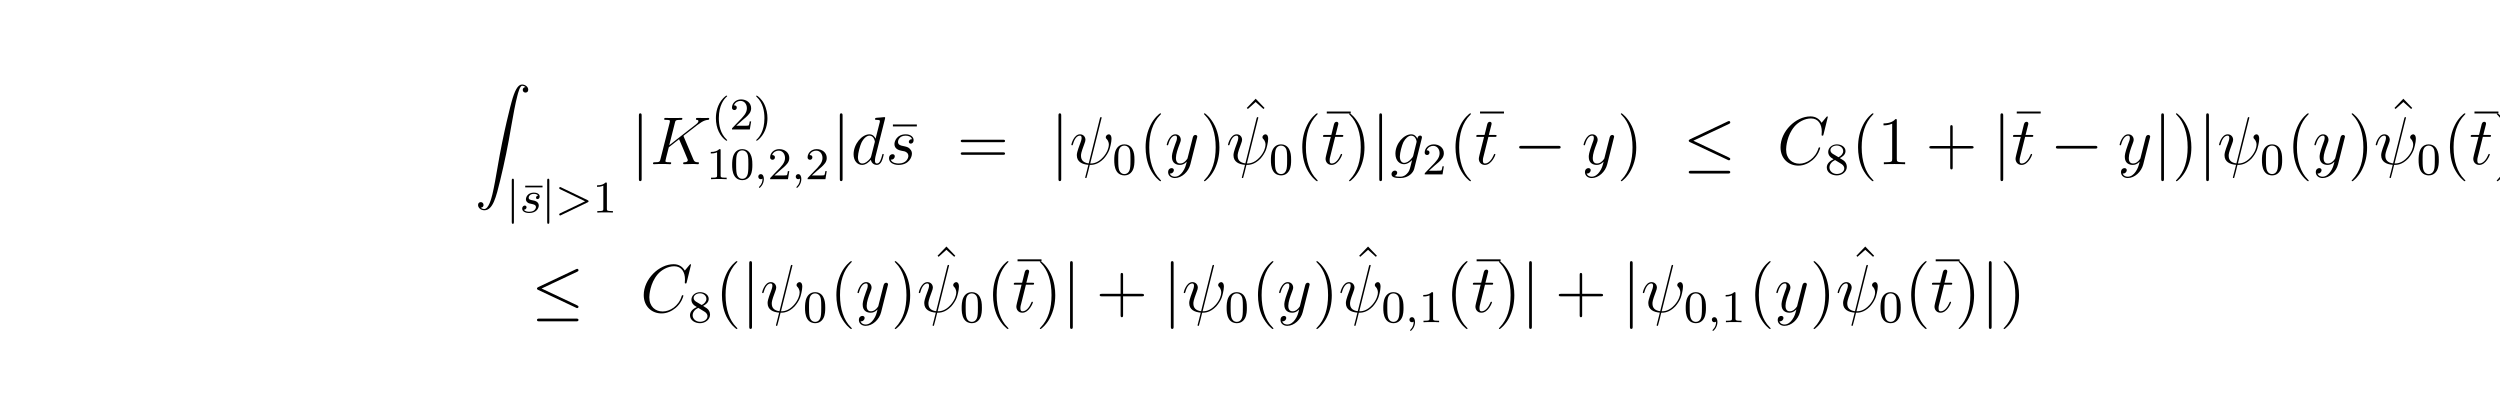 <?xml version="1.0" encoding="UTF-8"?>
<svg xmlns="http://www.w3.org/2000/svg" xmlns:xlink="http://www.w3.org/1999/xlink" width="440.45pt" height="70.71pt" viewBox="0 0 440.45 70.71" version="1.2">
<defs>
<g>
<symbol overflow="visible" id="glyph0-0">
<path style="stroke:none;" d=""/>
</symbol>
<symbol overflow="visible" id="glyph0-1">
<path style="stroke:none;" d="M 1.031 21.703 C 1.359 21.688 1.531 21.469 1.531 21.219 C 1.531 20.891 1.281 20.719 1.047 20.719 C 0.812 20.719 0.562 20.875 0.562 21.219 C 0.562 21.734 1.062 22.156 1.672 22.156 C 3.188 22.156 3.75 19.812 4.453 16.922 C 5.219 13.781 5.875 10.594 6.406 7.391 C 6.781 5.281 7.141 3.281 7.484 2 C 7.609 1.5 7.938 0.219 8.328 0.219 C 8.641 0.219 8.891 0.406 8.938 0.453 C 8.609 0.469 8.438 0.688 8.438 0.938 C 8.438 1.266 8.688 1.422 8.906 1.422 C 9.156 1.422 9.406 1.281 9.406 0.922 C 9.406 0.391 8.859 0 8.312 0 C 7.562 0 7 1.094 6.453 3.125 C 6.422 3.234 5.062 8.234 3.969 14.75 C 3.703 16.281 3.422 17.938 3.094 19.328 C 2.906 20.062 2.453 21.938 1.641 21.938 C 1.281 21.938 1.047 21.703 1.031 21.703 Z M 1.031 21.703 "/>
</symbol>
<symbol overflow="visible" id="glyph1-0">
<path style="stroke:none;" d=""/>
</symbol>
<symbol overflow="visible" id="glyph1-1">
<path style="stroke:none;" d="M 1.359 -5.672 C 1.359 -5.797 1.359 -5.969 1.172 -5.969 C 0.984 -5.969 0.984 -5.797 0.984 -5.672 L 0.984 1.688 C 0.984 1.812 0.984 1.984 1.172 1.984 C 1.359 1.984 1.359 1.812 1.359 1.688 Z M 1.359 -5.672 "/>
</symbol>
<symbol overflow="visible" id="glyph2-0">
<path style="stroke:none;" d=""/>
</symbol>
<symbol overflow="visible" id="glyph2-1">
<path style="stroke:none;" d="M 3.641 -4.438 L 3.641 -4.734 L 0.594 -4.734 L 0.594 -4.438 Z M 3.641 -4.438 "/>
</symbol>
<symbol overflow="visible" id="glyph2-2">
<path style="stroke:none;" d="M 2.5 -5.078 C 2.5 -5.297 2.484 -5.297 2.266 -5.297 C 1.938 -4.984 1.516 -4.797 0.766 -4.797 L 0.766 -4.531 C 0.984 -4.531 1.406 -4.531 1.875 -4.734 L 1.875 -0.656 C 1.875 -0.359 1.844 -0.266 1.094 -0.266 L 0.812 -0.266 L 0.812 0 C 1.141 -0.031 1.828 -0.031 2.188 -0.031 C 2.547 -0.031 3.234 -0.031 3.562 0 L 3.562 -0.266 L 3.281 -0.266 C 2.531 -0.266 2.5 -0.359 2.5 -0.656 Z M 2.5 -5.078 "/>
</symbol>
<symbol overflow="visible" id="glyph2-3">
<path style="stroke:none;" d="M 2.656 1.984 C 2.719 1.984 2.812 1.984 2.812 1.891 C 2.812 1.859 2.812 1.859 2.703 1.75 C 1.609 0.719 1.344 -0.75 1.344 -1.984 C 1.344 -4.281 2.281 -5.359 2.688 -5.734 C 2.812 -5.828 2.812 -5.844 2.812 -5.875 C 2.812 -5.922 2.781 -5.969 2.703 -5.969 C 2.578 -5.969 2.172 -5.562 2.109 -5.5 C 1.047 -4.375 0.828 -2.953 0.828 -1.984 C 0.828 -0.203 1.562 1.234 2.656 1.984 Z M 2.656 1.984 "/>
</symbol>
<symbol overflow="visible" id="glyph2-4">
<path style="stroke:none;" d="M 2.25 -1.625 C 2.375 -1.75 2.703 -2.016 2.844 -2.125 C 3.328 -2.578 3.797 -3.016 3.797 -3.734 C 3.797 -4.688 3 -5.297 2.016 -5.297 C 1.047 -5.297 0.422 -4.578 0.422 -3.859 C 0.422 -3.469 0.734 -3.422 0.844 -3.422 C 1.016 -3.422 1.266 -3.531 1.266 -3.844 C 1.266 -4.25 0.859 -4.25 0.766 -4.25 C 1 -4.844 1.531 -5.031 1.922 -5.031 C 2.656 -5.031 3.047 -4.406 3.047 -3.734 C 3.047 -2.906 2.469 -2.297 1.516 -1.344 L 0.516 -0.297 C 0.422 -0.219 0.422 -0.203 0.422 0 L 3.562 0 L 3.797 -1.422 L 3.547 -1.422 C 3.531 -1.266 3.469 -0.875 3.375 -0.719 C 3.328 -0.656 2.719 -0.656 2.594 -0.656 L 1.172 -0.656 Z M 2.25 -1.625 "/>
</symbol>
<symbol overflow="visible" id="glyph2-5">
<path style="stroke:none;" d="M 2.469 -1.984 C 2.469 -2.75 2.328 -3.656 1.844 -4.594 C 1.453 -5.328 0.719 -5.969 0.578 -5.969 C 0.5 -5.969 0.484 -5.922 0.484 -5.875 C 0.484 -5.844 0.484 -5.828 0.578 -5.734 C 1.688 -4.672 1.938 -3.219 1.938 -1.984 C 1.938 0.297 1 1.375 0.594 1.75 C 0.484 1.844 0.484 1.859 0.484 1.891 C 0.484 1.938 0.5 1.984 0.578 1.984 C 0.703 1.984 1.109 1.578 1.172 1.516 C 2.234 0.391 2.469 -1.031 2.469 -1.984 Z M 2.469 -1.984 "/>
</symbol>
<symbol overflow="visible" id="glyph2-6">
<path style="stroke:none;" d="M 3.891 -2.547 C 3.891 -3.391 3.812 -3.906 3.547 -4.422 C 3.203 -5.125 2.547 -5.297 2.109 -5.297 C 1.109 -5.297 0.734 -4.547 0.625 -4.328 C 0.344 -3.75 0.328 -2.953 0.328 -2.547 C 0.328 -2.016 0.344 -1.219 0.734 -0.578 C 1.094 0.016 1.688 0.172 2.109 0.172 C 2.5 0.172 3.172 0.047 3.578 -0.734 C 3.875 -1.312 3.891 -2.031 3.891 -2.547 Z M 2.109 -0.062 C 1.844 -0.062 1.297 -0.188 1.125 -1.016 C 1.031 -1.469 1.031 -2.219 1.031 -2.641 C 1.031 -3.188 1.031 -3.75 1.125 -4.188 C 1.297 -5 1.906 -5.078 2.109 -5.078 C 2.375 -5.078 2.938 -4.938 3.094 -4.219 C 3.188 -3.781 3.188 -3.172 3.188 -2.641 C 3.188 -2.172 3.188 -1.453 3.094 -1 C 2.922 -0.172 2.375 -0.062 2.109 -0.062 Z M 2.109 -0.062 "/>
</symbol>
<symbol overflow="visible" id="glyph2-7">
<path style="stroke:none;" d="M 2.641 -2.875 C 3.094 -3.094 3.641 -3.484 3.641 -4.109 C 3.641 -4.875 2.859 -5.297 2.125 -5.297 C 1.281 -5.297 0.594 -4.719 0.594 -3.969 C 0.594 -3.672 0.688 -3.406 0.891 -3.172 C 1.031 -3 1.062 -2.984 1.547 -2.672 C 0.562 -2.234 0.344 -1.656 0.344 -1.219 C 0.344 -0.328 1.234 0.172 2.109 0.172 C 3.078 0.172 3.875 -0.5 3.875 -1.344 C 3.875 -1.844 3.609 -2.172 3.469 -2.312 C 3.344 -2.438 3.328 -2.453 2.641 -2.875 Z M 1.406 -3.625 C 1.172 -3.766 0.984 -4 0.984 -4.266 C 0.984 -4.766 1.531 -5.094 2.109 -5.094 C 2.719 -5.094 3.234 -4.672 3.234 -4.109 C 3.234 -3.656 2.875 -3.266 2.406 -3.031 Z M 1.797 -2.531 C 1.828 -2.516 2.734 -1.953 2.875 -1.875 C 3 -1.797 3.422 -1.547 3.422 -1.062 C 3.422 -0.453 2.766 -0.078 2.125 -0.078 C 1.406 -0.078 0.812 -0.562 0.812 -1.219 C 0.812 -1.812 1.25 -2.281 1.797 -2.531 Z M 1.797 -2.531 "/>
</symbol>
<symbol overflow="visible" id="glyph3-0">
<path style="stroke:none;" d=""/>
</symbol>
<symbol overflow="visible" id="glyph3-1">
<path style="stroke:none;" d="M 3.219 -3 C 3.031 -2.969 2.859 -2.828 2.859 -2.625 C 2.859 -2.484 2.953 -2.375 3.125 -2.375 C 3.25 -2.375 3.5 -2.469 3.5 -2.828 C 3.5 -3.312 2.984 -3.516 2.484 -3.516 C 1.422 -3.516 1.078 -2.75 1.078 -2.344 C 1.078 -2.266 1.078 -1.984 1.375 -1.766 C 1.562 -1.625 1.703 -1.594 2.109 -1.516 C 2.391 -1.453 2.844 -1.375 2.844 -0.969 C 2.844 -0.75 2.688 -0.5 2.469 -0.344 C 2.172 -0.156 1.781 -0.141 1.656 -0.141 C 1.469 -0.141 0.922 -0.172 0.719 -0.5 C 1.125 -0.516 1.188 -0.844 1.188 -0.938 C 1.188 -1.172 0.969 -1.234 0.875 -1.234 C 0.75 -1.234 0.422 -1.125 0.422 -0.688 C 0.422 -0.219 0.922 0.078 1.656 0.078 C 3.047 0.078 3.344 -0.906 3.344 -1.234 C 3.344 -1.953 2.562 -2.109 2.266 -2.156 C 1.875 -2.234 1.562 -2.281 1.562 -2.625 C 1.562 -2.766 1.703 -3.297 2.484 -3.297 C 2.781 -3.297 3.094 -3.203 3.219 -3 Z M 3.219 -3 "/>
</symbol>
<symbol overflow="visible" id="glyph3-2">
<path style="stroke:none;" d="M 5.703 -1.797 C 5.797 -1.844 5.875 -1.891 5.875 -1.984 C 5.875 -2.094 5.797 -2.141 5.703 -2.188 L 1.031 -4.438 C 0.922 -4.5 0.906 -4.5 0.891 -4.5 C 0.781 -4.5 0.703 -4.422 0.703 -4.312 C 0.703 -4.203 0.766 -4.156 0.875 -4.109 L 5.266 -1.984 L 0.875 0.125 C 0.766 0.172 0.703 0.219 0.703 0.328 C 0.703 0.438 0.781 0.516 0.891 0.516 C 0.906 0.516 0.922 0.516 1.031 0.453 Z M 5.703 -1.797 "/>
</symbol>
<symbol overflow="visible" id="glyph3-3">
<path style="stroke:none;" d="M 1.484 -0.125 C 1.484 0.391 1.375 0.859 0.891 1.344 C 0.859 1.375 0.844 1.391 0.844 1.422 C 0.844 1.484 0.906 1.531 0.953 1.531 C 1.047 1.531 1.719 0.906 1.719 -0.031 C 1.719 -0.531 1.516 -0.891 1.172 -0.891 C 0.891 -0.891 0.734 -0.656 0.734 -0.453 C 0.734 -0.219 0.891 0 1.172 0 C 1.375 0 1.484 -0.109 1.484 -0.125 Z M 1.484 -0.125 "/>
</symbol>
<symbol overflow="visible" id="glyph4-0">
<path style="stroke:none;" d=""/>
</symbol>
<symbol overflow="visible" id="glyph4-1">
<path style="stroke:none;" d="M 1.906 -8.531 C 1.906 -8.75 1.906 -8.969 1.656 -8.969 C 1.422 -8.969 1.422 -8.75 1.422 -8.531 L 1.422 2.562 C 1.422 2.766 1.422 2.984 1.656 2.984 C 1.906 2.984 1.906 2.766 1.906 2.562 Z M 1.906 -8.531 "/>
</symbol>
<symbol overflow="visible" id="glyph4-2">
<path style="stroke:none;" d="M 7.875 -2.75 C 8.078 -2.75 8.297 -2.75 8.297 -2.984 C 8.297 -3.234 8.078 -3.234 7.875 -3.234 L 1.406 -3.234 C 1.203 -3.234 0.984 -3.234 0.984 -2.984 C 0.984 -2.75 1.203 -2.75 1.406 -2.75 Z M 7.875 -2.75 "/>
</symbol>
<symbol overflow="visible" id="glyph4-3">
<path style="stroke:none;" d="M 8.062 -7.094 C 8.203 -7.156 8.297 -7.219 8.297 -7.359 C 8.297 -7.5 8.203 -7.609 8.062 -7.609 C 8 -7.609 7.891 -7.547 7.844 -7.531 L 1.234 -4.406 C 1.031 -4.312 0.984 -4.234 0.984 -4.141 C 0.984 -4.031 1.062 -3.938 1.234 -3.875 L 7.844 -0.766 C 8 -0.688 8.016 -0.688 8.062 -0.688 C 8.188 -0.688 8.297 -0.781 8.297 -0.922 C 8.297 -1.031 8.25 -1.094 8.047 -1.188 L 1.797 -4.141 Z M 7.875 1.641 C 8.078 1.641 8.297 1.641 8.297 1.406 C 8.297 1.156 8.047 1.156 7.859 1.156 L 1.422 1.156 C 1.25 1.156 0.984 1.156 0.984 1.406 C 0.984 1.641 1.203 1.641 1.406 1.641 Z M 7.875 1.641 "/>
</symbol>
<symbol overflow="visible" id="glyph5-0">
<path style="stroke:none;" d=""/>
</symbol>
<symbol overflow="visible" id="glyph5-1">
<path style="stroke:none;" d="M 5.969 -4.828 C 5.969 -4.859 5.922 -4.953 5.922 -5 C 5.922 -5.016 5.922 -5.016 6.125 -5.172 L 7.297 -6.078 C 8.891 -7.328 9.422 -7.75 10.25 -7.812 C 10.328 -7.828 10.453 -7.828 10.453 -8.031 C 10.453 -8.109 10.406 -8.156 10.312 -8.156 C 10.188 -8.156 10.047 -8.141 9.906 -8.141 L 9.453 -8.141 C 9.078 -8.141 8.688 -8.156 8.328 -8.156 C 8.25 -8.156 8.109 -8.156 8.109 -7.953 C 8.109 -7.828 8.188 -7.812 8.266 -7.812 C 8.391 -7.812 8.547 -7.75 8.547 -7.594 C 8.547 -7.344 8.188 -7.062 8.094 -7 L 3.406 -3.344 L 4.406 -7.297 C 4.5 -7.703 4.531 -7.812 5.375 -7.812 C 5.609 -7.812 5.719 -7.812 5.719 -8.047 C 5.719 -8.156 5.594 -8.156 5.531 -8.156 C 5.312 -8.156 5.062 -8.141 4.844 -8.141 L 3.438 -8.141 C 3.219 -8.141 2.953 -8.156 2.734 -8.156 C 2.641 -8.156 2.516 -8.156 2.516 -7.938 C 2.516 -7.812 2.625 -7.812 2.797 -7.812 C 3.531 -7.812 3.531 -7.719 3.531 -7.594 C 3.531 -7.562 3.531 -7.5 3.484 -7.312 L 1.859 -0.891 C 1.75 -0.469 1.734 -0.344 0.891 -0.344 C 0.672 -0.344 0.547 -0.344 0.547 -0.125 C 0.547 0 0.656 0 0.734 0 C 0.953 0 1.188 -0.031 1.422 -0.031 L 2.828 -0.031 C 3.047 -0.031 3.297 0 3.531 0 C 3.625 0 3.75 0 3.75 -0.234 C 3.75 -0.344 3.641 -0.344 3.469 -0.344 C 2.734 -0.344 2.734 -0.438 2.734 -0.562 C 2.734 -0.641 2.812 -0.938 2.859 -1.141 L 3.328 -2.984 L 5.141 -4.406 C 5.484 -3.641 6.125 -2.109 6.609 -0.938 C 6.641 -0.875 6.672 -0.797 6.672 -0.719 C 6.672 -0.359 6.188 -0.344 6.078 -0.344 C 5.969 -0.344 5.859 -0.344 5.859 -0.125 C 5.859 0 5.984 0 6.031 0 C 6.438 0 6.891 -0.031 7.297 -0.031 L 7.875 -0.031 C 8.062 -0.031 8.266 0 8.438 0 C 8.516 0 8.641 0 8.641 -0.234 C 8.641 -0.344 8.531 -0.344 8.422 -0.344 C 7.969 -0.359 7.812 -0.453 7.641 -0.891 Z M 5.969 -4.828 "/>
</symbol>
<symbol overflow="visible" id="glyph5-2">
<path style="stroke:none;" d="M 6.016 -8 C 6.031 -8.047 6.047 -8.109 6.047 -8.172 C 6.047 -8.297 5.922 -8.297 5.906 -8.297 C 5.891 -8.297 5.312 -8.25 5.25 -8.234 C 5.047 -8.219 4.859 -8.203 4.656 -8.188 C 4.344 -8.156 4.266 -8.156 4.266 -7.938 C 4.266 -7.812 4.359 -7.812 4.531 -7.812 C 5.109 -7.812 5.125 -7.703 5.125 -7.594 C 5.125 -7.516 5.109 -7.422 5.094 -7.391 L 4.359 -4.484 C 4.234 -4.797 3.906 -5.266 3.281 -5.266 C 1.938 -5.266 0.484 -3.531 0.484 -1.75 C 0.484 -0.578 1.172 0.125 1.984 0.125 C 2.641 0.125 3.203 -0.391 3.531 -0.781 C 3.656 -0.078 4.219 0.125 4.578 0.125 C 4.938 0.125 5.219 -0.094 5.438 -0.531 C 5.625 -0.938 5.797 -1.656 5.797 -1.703 C 5.797 -1.766 5.75 -1.812 5.672 -1.812 C 5.562 -1.812 5.562 -1.75 5.516 -1.578 C 5.328 -0.875 5.109 -0.125 4.609 -0.125 C 4.266 -0.125 4.25 -0.438 4.25 -0.672 C 4.25 -0.719 4.25 -0.969 4.328 -1.297 Z M 3.594 -1.422 C 3.531 -1.219 3.531 -1.188 3.375 -0.969 C 3.109 -0.641 2.578 -0.125 2.016 -0.125 C 1.531 -0.125 1.25 -0.562 1.25 -1.266 C 1.25 -1.922 1.625 -3.266 1.859 -3.766 C 2.266 -4.609 2.828 -5.031 3.281 -5.031 C 4.078 -5.031 4.234 -4.047 4.234 -3.953 C 4.234 -3.938 4.203 -3.797 4.188 -3.766 Z M 3.594 -1.422 "/>
</symbol>
<symbol overflow="visible" id="glyph5-3">
<path style="stroke:none;" d="M 2.719 -2.391 C 2.922 -2.359 3.25 -2.281 3.328 -2.266 C 3.484 -2.219 4.016 -2.031 4.016 -1.453 C 4.016 -1.094 3.688 -0.125 2.297 -0.125 C 2.047 -0.125 1.141 -0.156 0.906 -0.812 C 1.391 -0.75 1.625 -1.125 1.625 -1.391 C 1.625 -1.641 1.453 -1.766 1.219 -1.766 C 0.953 -1.766 0.609 -1.562 0.609 -1.031 C 0.609 -0.328 1.328 0.125 2.281 0.125 C 4.094 0.125 4.641 -1.219 4.641 -1.844 C 4.641 -2.016 4.641 -2.359 4.25 -2.734 C 3.953 -3.031 3.672 -3.078 3.031 -3.219 C 2.703 -3.281 2.188 -3.391 2.188 -3.938 C 2.188 -4.172 2.406 -5.031 3.531 -5.031 C 4.047 -5.031 4.531 -4.844 4.656 -4.406 C 4.125 -4.406 4.094 -3.953 4.094 -3.938 C 4.094 -3.688 4.328 -3.625 4.438 -3.625 C 4.609 -3.625 4.938 -3.75 4.938 -4.25 C 4.938 -4.75 4.484 -5.266 3.547 -5.266 C 1.984 -5.266 1.562 -4.047 1.562 -3.547 C 1.562 -2.641 2.453 -2.453 2.719 -2.391 Z M 2.719 -2.391 "/>
</symbol>
<symbol overflow="visible" id="glyph5-4">
<path style="stroke:none;" d="M 5.625 -8.016 C 5.625 -8.016 5.672 -8.172 5.672 -8.188 C 5.672 -8.297 5.562 -8.297 5.531 -8.297 C 5.422 -8.297 5.422 -8.234 5.359 -8.062 L 3.391 -0.141 C 2.406 -0.266 2.031 -0.766 2.031 -1.484 C 2.031 -1.75 2.031 -2.016 2.594 -3.5 C 2.75 -3.938 2.812 -4.094 2.812 -4.297 C 2.812 -4.844 2.422 -5.266 1.859 -5.266 C 0.766 -5.266 0.328 -3.531 0.328 -3.438 C 0.328 -3.391 0.375 -3.328 0.453 -3.328 C 0.562 -3.328 0.578 -3.375 0.625 -3.547 C 0.906 -4.594 1.391 -5.031 1.828 -5.031 C 1.938 -5.031 2.141 -5.016 2.141 -4.641 C 2.141 -4.594 2.141 -4.328 1.938 -3.797 C 1.297 -2.109 1.297 -1.844 1.297 -1.562 C 1.297 -0.422 2.25 0.031 3.328 0.109 C 3.234 0.484 3.141 0.859 3.047 1.234 C 2.859 1.953 2.766 2.281 2.766 2.328 C 2.766 2.438 2.875 2.438 2.906 2.438 C 2.922 2.438 2.969 2.438 3 2.391 C 3.047 2.344 3.531 0.328 3.578 0.125 C 4.031 0.125 4.969 0.125 6.047 -0.984 C 6.438 -1.422 6.797 -1.969 7 -2.484 C 7.125 -2.797 7.406 -3.859 7.406 -4.469 C 7.406 -5.188 7.047 -5.266 6.938 -5.266 C 6.641 -5.266 6.391 -4.984 6.391 -4.75 C 6.391 -4.609 6.469 -4.516 6.516 -4.469 C 6.625 -4.359 6.938 -4.047 6.938 -3.422 C 6.938 -2.984 6.703 -2.109 5.938 -1.25 C 4.938 -0.125 4.016 -0.125 3.656 -0.125 Z M 5.625 -8.016 "/>
</symbol>
<symbol overflow="visible" id="glyph5-5">
<path style="stroke:none;" d="M 3.141 1.344 C 2.828 1.797 2.359 2.203 1.766 2.203 C 1.625 2.203 1.047 2.172 0.875 1.625 C 0.906 1.641 0.969 1.641 0.984 1.641 C 1.344 1.641 1.594 1.328 1.594 1.047 C 1.594 0.781 1.359 0.688 1.188 0.688 C 0.984 0.688 0.578 0.828 0.578 1.406 C 0.578 2.016 1.094 2.438 1.766 2.438 C 2.969 2.438 4.172 1.344 4.5 0.016 L 5.672 -4.656 C 5.688 -4.703 5.719 -4.781 5.719 -4.859 C 5.719 -5.031 5.562 -5.156 5.391 -5.156 C 5.281 -5.156 5.031 -5.109 4.938 -4.75 L 4.047 -1.234 C 4 -1.016 4 -0.984 3.891 -0.859 C 3.656 -0.531 3.266 -0.125 2.688 -0.125 C 2.016 -0.125 1.953 -0.781 1.953 -1.094 C 1.953 -1.781 2.281 -2.703 2.609 -3.562 C 2.734 -3.906 2.812 -4.078 2.812 -4.312 C 2.812 -4.812 2.453 -5.266 1.859 -5.266 C 0.766 -5.266 0.328 -3.531 0.328 -3.438 C 0.328 -3.391 0.375 -3.328 0.453 -3.328 C 0.562 -3.328 0.578 -3.375 0.625 -3.547 C 0.906 -4.547 1.359 -5.031 1.828 -5.031 C 1.938 -5.031 2.141 -5.031 2.141 -4.641 C 2.141 -4.328 2.016 -3.984 1.828 -3.531 C 1.25 -1.953 1.25 -1.562 1.25 -1.281 C 1.25 -0.141 2.062 0.125 2.656 0.125 C 3 0.125 3.438 0.016 3.844 -0.438 L 3.859 -0.422 C 3.688 0.281 3.562 0.75 3.141 1.344 Z M 3.141 1.344 "/>
</symbol>
<symbol overflow="visible" id="glyph5-6">
<path style="stroke:none;" d="M 2.406 -4.812 L 3.5 -4.812 C 3.734 -4.812 3.844 -4.812 3.844 -5.016 C 3.844 -5.156 3.781 -5.156 3.531 -5.156 L 2.484 -5.156 L 2.922 -6.891 C 2.969 -7.062 2.969 -7.094 2.969 -7.172 C 2.969 -7.359 2.828 -7.469 2.672 -7.469 C 2.562 -7.469 2.297 -7.438 2.203 -7.047 L 1.734 -5.156 L 0.609 -5.156 C 0.375 -5.156 0.266 -5.156 0.266 -4.922 C 0.266 -4.812 0.344 -4.812 0.578 -4.812 L 1.641 -4.812 L 0.844 -1.656 C 0.75 -1.234 0.719 -1.109 0.719 -0.953 C 0.719 -0.391 1.109 0.125 1.781 0.125 C 2.984 0.125 3.641 -1.625 3.641 -1.703 C 3.641 -1.781 3.578 -1.812 3.516 -1.812 C 3.484 -1.812 3.438 -1.812 3.422 -1.766 C 3.406 -1.75 3.391 -1.75 3.312 -1.547 C 3.062 -0.953 2.516 -0.125 1.812 -0.125 C 1.453 -0.125 1.438 -0.422 1.438 -0.688 C 1.438 -0.688 1.438 -0.922 1.469 -1.062 Z M 2.406 -4.812 "/>
</symbol>
<symbol overflow="visible" id="glyph5-7">
<path style="stroke:none;" d="M 4.047 -1.516 C 4 -1.328 3.969 -1.281 3.812 -1.094 C 3.328 -0.469 2.828 -0.234 2.453 -0.234 C 2.062 -0.234 1.688 -0.547 1.688 -1.375 C 1.688 -2.016 2.047 -3.344 2.312 -3.891 C 2.656 -4.547 3.188 -5.031 3.688 -5.031 C 4.484 -5.031 4.641 -4.047 4.641 -3.984 L 4.609 -3.812 Z M 4.781 -4.484 C 4.625 -4.828 4.297 -5.266 3.688 -5.266 C 2.391 -5.266 0.906 -3.641 0.906 -1.859 C 0.906 -0.609 1.656 0 2.422 0 C 3.062 0 3.625 -0.5 3.844 -0.734 L 3.578 0.328 C 3.406 0.984 3.328 1.297 2.906 1.703 C 2.422 2.203 1.953 2.203 1.703 2.203 C 1.344 2.203 1.047 2.172 0.734 2.078 C 1.125 1.969 1.219 1.641 1.219 1.5 C 1.219 1.312 1.078 1.125 0.812 1.125 C 0.531 1.125 0.219 1.359 0.219 1.75 C 0.219 2.25 0.703 2.438 1.719 2.438 C 3.266 2.438 4.062 1.453 4.219 0.797 L 5.547 -4.547 C 5.578 -4.703 5.578 -4.719 5.578 -4.75 C 5.578 -4.906 5.453 -5.047 5.266 -5.047 C 4.984 -5.047 4.812 -4.812 4.781 -4.484 Z M 4.781 -4.484 "/>
</symbol>
<symbol overflow="visible" id="glyph5-8">
<path style="stroke:none;" d="M 8.922 -8.312 C 8.922 -8.422 8.844 -8.422 8.828 -8.422 C 8.797 -8.422 8.75 -8.422 8.656 -8.297 L 7.828 -7.297 C 7.406 -8.016 6.75 -8.422 5.859 -8.422 C 3.281 -8.422 0.594 -5.797 0.594 -2.984 C 0.594 -0.984 2 0.25 3.734 0.25 C 4.703 0.25 5.531 -0.156 6.234 -0.734 C 7.266 -1.609 7.578 -2.766 7.578 -2.875 C 7.578 -2.969 7.484 -2.969 7.453 -2.969 C 7.344 -2.969 7.328 -2.906 7.297 -2.859 C 6.75 -0.984 5.141 -0.094 3.938 -0.094 C 2.672 -0.094 1.578 -0.906 1.578 -2.609 C 1.578 -2.984 1.703 -5.062 3.047 -6.641 C 3.703 -7.406 4.828 -8.062 5.969 -8.062 C 7.281 -8.062 7.859 -6.984 7.859 -5.766 C 7.859 -5.453 7.828 -5.188 7.828 -5.141 C 7.828 -5.031 7.953 -5.031 7.984 -5.031 C 8.109 -5.031 8.125 -5.047 8.172 -5.266 Z M 8.922 -8.312 "/>
</symbol>
<symbol overflow="visible" id="glyph6-0">
<path style="stroke:none;" d=""/>
</symbol>
<symbol overflow="visible" id="glyph6-1">
<path style="stroke:none;" d="M 5.031 -6.656 L 5.031 -7 L 0.812 -7 L 0.812 -6.656 Z M 5.031 -6.656 "/>
</symbol>
<symbol overflow="visible" id="glyph6-2">
<path style="stroke:none;" d="M 8.062 -3.875 C 8.234 -3.875 8.453 -3.875 8.453 -4.094 C 8.453 -4.312 8.25 -4.312 8.062 -4.312 L 1.031 -4.312 C 0.859 -4.312 0.641 -4.312 0.641 -4.094 C 0.641 -3.875 0.844 -3.875 1.031 -3.875 Z M 8.062 -1.656 C 8.234 -1.656 8.453 -1.656 8.453 -1.859 C 8.453 -2.094 8.25 -2.094 8.062 -2.094 L 1.031 -2.094 C 0.859 -2.094 0.641 -2.094 0.641 -1.875 C 0.641 -1.656 0.844 -1.656 1.031 -1.656 Z M 8.062 -1.656 "/>
</symbol>
<symbol overflow="visible" id="glyph6-3">
<path style="stroke:none;" d="M 3.891 2.906 C 3.891 2.875 3.891 2.844 3.688 2.641 C 2.484 1.438 1.812 -0.531 1.812 -2.969 C 1.812 -5.297 2.375 -7.297 3.766 -8.703 C 3.891 -8.812 3.891 -8.828 3.891 -8.875 C 3.891 -8.938 3.828 -8.969 3.781 -8.969 C 3.625 -8.969 2.641 -8.109 2.062 -6.938 C 1.453 -5.719 1.172 -4.453 1.172 -2.969 C 1.172 -1.906 1.344 -0.484 1.953 0.781 C 2.672 2.219 3.641 3 3.781 3 C 3.828 3 3.891 2.969 3.891 2.906 Z M 3.891 2.906 "/>
</symbol>
<symbol overflow="visible" id="glyph6-4">
<path style="stroke:none;" d="M 3.375 -2.969 C 3.375 -3.891 3.25 -5.359 2.578 -6.75 C 1.875 -8.188 0.891 -8.969 0.766 -8.969 C 0.719 -8.969 0.656 -8.938 0.656 -8.875 C 0.656 -8.828 0.656 -8.812 0.859 -8.609 C 2.062 -7.406 2.719 -5.422 2.719 -2.984 C 2.719 -0.672 2.156 1.328 0.781 2.734 C 0.656 2.844 0.656 2.875 0.656 2.906 C 0.656 2.969 0.719 3 0.766 3 C 0.922 3 1.906 2.141 2.484 0.969 C 3.094 -0.25 3.375 -1.547 3.375 -2.969 Z M 3.375 -2.969 "/>
</symbol>
<symbol overflow="visible" id="glyph6-5">
<path style="stroke:none;" d="M 2.922 -8.297 L 1.359 -6.672 L 1.547 -6.484 L 2.922 -7.719 L 4.297 -6.484 L 4.484 -6.672 Z M 2.922 -8.297 "/>
</symbol>
<symbol overflow="visible" id="glyph6-6">
<path style="stroke:none;" d="M 3.438 -7.656 C 3.438 -7.938 3.438 -7.953 3.203 -7.953 C 2.922 -7.625 2.312 -7.188 1.094 -7.188 L 1.094 -6.844 C 1.359 -6.844 1.953 -6.844 2.625 -7.141 L 2.625 -0.922 C 2.625 -0.484 2.578 -0.344 1.531 -0.344 L 1.156 -0.344 L 1.156 0 C 1.484 -0.031 2.641 -0.031 3.031 -0.031 C 3.438 -0.031 4.578 -0.031 4.906 0 L 4.906 -0.344 L 4.531 -0.344 C 3.484 -0.344 3.438 -0.484 3.438 -0.922 Z M 3.438 -7.656 "/>
</symbol>
<symbol overflow="visible" id="glyph6-7">
<path style="stroke:none;" d="M 4.766 -2.766 L 8.062 -2.766 C 8.234 -2.766 8.453 -2.766 8.453 -2.969 C 8.453 -3.203 8.25 -3.203 8.062 -3.203 L 4.766 -3.203 L 4.766 -6.5 C 4.766 -6.672 4.766 -6.891 4.547 -6.891 C 4.328 -6.891 4.328 -6.688 4.328 -6.5 L 4.328 -3.203 L 1.031 -3.203 C 0.859 -3.203 0.641 -3.203 0.641 -2.984 C 0.641 -2.766 0.844 -2.766 1.031 -2.766 L 4.328 -2.766 L 4.328 0.531 C 4.328 0.703 4.328 0.922 4.547 0.922 C 4.766 0.922 4.766 0.719 4.766 0.531 Z M 4.766 -2.766 "/>
</symbol>
</g>
<clipPath id="clip1">
  <path d="M 435 19 L 440.449 19 L 440.449 20 L 435 20 Z M 435 19 "/>
</clipPath>
<clipPath id="clip2">
  <path d="M 439 19 L 440.449 19 L 440.449 32 L 439 32 Z M 439 19 "/>
</clipPath>
</defs>
<g id="surface1">
<g style="fill:rgb(0%,0%,0%);fill-opacity:1;">
  <use xlink:href="#glyph0-1" x="83.66" y="14.89"/>
</g>
<g style="fill:rgb(0%,0%,0%);fill-opacity:1;">
  <use xlink:href="#glyph1-1" x="89.18" y="37.45"/>
</g>
<g style="fill:rgb(0%,0%,0%);fill-opacity:1;">
  <use xlink:href="#glyph2-1" x="91.94" y="37.45"/>
</g>
<g style="fill:rgb(0%,0%,0%);fill-opacity:1;">
  <use xlink:href="#glyph3-1" x="91.58" y="37.45"/>
</g>
<g style="fill:rgb(0%,0%,0%);fill-opacity:1;">
  <use xlink:href="#glyph1-1" x="95.42" y="37.45"/>
</g>
<g style="fill:rgb(0%,0%,0%);fill-opacity:1;">
  <use xlink:href="#glyph3-2" x="97.82" y="37.45"/>
</g>
<g style="fill:rgb(0%,0%,0%);fill-opacity:1;">
  <use xlink:href="#glyph2-2" x="104.42" y="37.45"/>
</g>
<g style="fill:rgb(0%,0%,0%);fill-opacity:1;">
  <use xlink:href="#glyph4-1" x="111.14" y="28.93"/>
</g>
<g style="fill:rgb(0%,0%,0%);fill-opacity:1;">
  <use xlink:href="#glyph5-1" x="114.5" y="28.93"/>
</g>
<g style="fill:rgb(0%,0%,0%);fill-opacity:1;">
  <use xlink:href="#glyph2-3" x="125.3" y="22.81"/>
</g>
<g style="fill:rgb(0%,0%,0%);fill-opacity:1;">
  <use xlink:href="#glyph2-4" x="128.54" y="22.81"/>
</g>
<g style="fill:rgb(0%,0%,0%);fill-opacity:1;">
  <use xlink:href="#glyph2-5" x="132.74" y="22.81"/>
</g>
<g style="fill:rgb(0%,0%,0%);fill-opacity:1;">
  <use xlink:href="#glyph2-2" x="124.46" y="31.57"/>
</g>
<g style="fill:rgb(0%,0%,0%);fill-opacity:1;">
  <use xlink:href="#glyph2-6" x="128.66" y="31.57"/>
</g>
<g style="fill:rgb(0%,0%,0%);fill-opacity:1;">
  <use xlink:href="#glyph3-3" x="132.86" y="31.57"/>
</g>
<g style="fill:rgb(0%,0%,0%);fill-opacity:1;">
  <use xlink:href="#glyph2-4" x="135.26" y="31.57"/>
</g>
<g style="fill:rgb(0%,0%,0%);fill-opacity:1;">
  <use xlink:href="#glyph3-3" x="139.46" y="31.57"/>
</g>
<g style="fill:rgb(0%,0%,0%);fill-opacity:1;">
  <use xlink:href="#glyph2-4" x="141.86" y="31.57"/>
</g>
<g style="fill:rgb(0%,0%,0%);fill-opacity:1;">
  <use xlink:href="#glyph4-1" x="146.54" y="28.93"/>
</g>
<g style="fill:rgb(0%,0%,0%);fill-opacity:1;">
  <use xlink:href="#glyph5-2" x="149.9" y="28.93"/>
</g>
<g style="fill:rgb(0%,0%,0%);fill-opacity:1;">
  <use xlink:href="#glyph6-1" x="156.5" y="28.93"/>
</g>
<g style="fill:rgb(0%,0%,0%);fill-opacity:1;">
  <use xlink:href="#glyph5-3" x="156.02" y="28.93"/>
</g>
<g style="fill:rgb(0%,0%,0%);fill-opacity:1;">
  <use xlink:href="#glyph6-2" x="168.62" y="28.93"/>
</g>
<g style="fill:rgb(0%,0%,0%);fill-opacity:1;">
  <use xlink:href="#glyph4-1" x="185.06" y="28.93"/>
</g>
<g style="fill:rgb(0%,0%,0%);fill-opacity:1;">
  <use xlink:href="#glyph5-4" x="188.42" y="28.93"/>
</g>
<g style="fill:rgb(0%,0%,0%);fill-opacity:1;">
  <use xlink:href="#glyph2-6" x="195.98" y="30.73"/>
</g>
<g style="fill:rgb(0%,0%,0%);fill-opacity:1;">
  <use xlink:href="#glyph6-3" x="200.66" y="28.93"/>
</g>
<g style="fill:rgb(0%,0%,0%);fill-opacity:1;">
  <use xlink:href="#glyph5-5" x="205.22" y="28.93"/>
</g>
<g style="fill:rgb(0%,0%,0%);fill-opacity:1;">
  <use xlink:href="#glyph6-4" x="211.46" y="28.93"/>
</g>
<g style="fill:rgb(0%,0%,0%);fill-opacity:1;">
  <use xlink:href="#glyph6-5" x="218.3" y="25.69"/>
</g>
<g style="fill:rgb(0%,0%,0%);fill-opacity:1;">
  <use xlink:href="#glyph5-4" x="216.02" y="28.93"/>
</g>
<g style="fill:rgb(0%,0%,0%);fill-opacity:1;">
  <use xlink:href="#glyph2-6" x="223.58" y="30.73"/>
</g>
<g style="fill:rgb(0%,0%,0%);fill-opacity:1;">
  <use xlink:href="#glyph6-3" x="228.26" y="28.93"/>
</g>
<g style="fill:rgb(0%,0%,0%);fill-opacity:1;">
  <use xlink:href="#glyph6-1" x="232.94" y="26.65"/>
</g>
<g style="fill:rgb(0%,0%,0%);fill-opacity:1;">
  <use xlink:href="#glyph5-6" x="232.82" y="28.93"/>
</g>
<g style="fill:rgb(0%,0%,0%);fill-opacity:1;">
  <use xlink:href="#glyph6-4" x="237.02" y="28.93"/>
</g>
<g style="fill:rgb(0%,0%,0%);fill-opacity:1;">
  <use xlink:href="#glyph4-1" x="241.58" y="28.93"/>
</g>
<g style="fill:rgb(0%,0%,0%);fill-opacity:1;">
  <use xlink:href="#glyph5-7" x="244.94" y="28.93"/>
</g>
<g style="fill:rgb(0%,0%,0%);fill-opacity:1;">
  <use xlink:href="#glyph2-4" x="250.58" y="30.73"/>
</g>
<g style="fill:rgb(0%,0%,0%);fill-opacity:1;">
  <use xlink:href="#glyph6-3" x="255.26" y="28.93"/>
</g>
<g style="fill:rgb(0%,0%,0%);fill-opacity:1;">
  <use xlink:href="#glyph6-1" x="259.94" y="26.65"/>
</g>
<g style="fill:rgb(0%,0%,0%);fill-opacity:1;">
  <use xlink:href="#glyph5-6" x="259.82" y="28.93"/>
</g>
<g style="fill:rgb(0%,0%,0%);fill-opacity:1;">
  <use xlink:href="#glyph4-2" x="266.66" y="28.93"/>
</g>
<g style="fill:rgb(0%,0%,0%);fill-opacity:1;">
  <use xlink:href="#glyph5-5" x="278.66" y="28.93"/>
</g>
<g style="fill:rgb(0%,0%,0%);fill-opacity:1;">
  <use xlink:href="#glyph6-4" x="284.9" y="28.93"/>
</g>
<g style="fill:rgb(0%,0%,0%);fill-opacity:1;">
  <use xlink:href="#glyph4-3" x="296.539" y="28.93"/>
</g>
<g style="fill:rgb(0%,0%,0%);fill-opacity:1;">
  <use xlink:href="#glyph5-8" x="313.1" y="28.93"/>
</g>
<g style="fill:rgb(0%,0%,0%);fill-opacity:1;">
  <use xlink:href="#glyph2-7" x="321.5" y="30.73"/>
</g>
<g style="fill:rgb(0%,0%,0%);fill-opacity:1;">
  <use xlink:href="#glyph6-3" x="326.18" y="28.93"/>
</g>
<g style="fill:rgb(0%,0%,0%);fill-opacity:1;">
  <use xlink:href="#glyph6-6" x="330.74" y="28.93"/>
</g>
<g style="fill:rgb(0%,0%,0%);fill-opacity:1;">
  <use xlink:href="#glyph6-7" x="339.26" y="28.93"/>
</g>
<g style="fill:rgb(0%,0%,0%);fill-opacity:1;">
  <use xlink:href="#glyph4-1" x="351.02" y="28.93"/>
</g>
<g style="fill:rgb(0%,0%,0%);fill-opacity:1;">
  <use xlink:href="#glyph6-1" x="354.5" y="26.65"/>
</g>
<g style="fill:rgb(0%,0%,0%);fill-opacity:1;">
  <use xlink:href="#glyph5-6" x="354.38" y="28.93"/>
</g>
<g style="fill:rgb(0%,0%,0%);fill-opacity:1;">
  <use xlink:href="#glyph4-2" x="361.22" y="28.93"/>
</g>
<g style="fill:rgb(0%,0%,0%);fill-opacity:1;">
  <use xlink:href="#glyph5-5" x="373.1" y="28.93"/>
</g>
<g style="fill:rgb(0%,0%,0%);fill-opacity:1;">
  <use xlink:href="#glyph4-1" x="379.34" y="28.93"/>
</g>
<g style="fill:rgb(0%,0%,0%);fill-opacity:1;">
  <use xlink:href="#glyph6-4" x="382.7" y="28.93"/>
</g>
<g style="fill:rgb(0%,0%,0%);fill-opacity:1;">
  <use xlink:href="#glyph4-1" x="387.26" y="28.93"/>
</g>
<g style="fill:rgb(0%,0%,0%);fill-opacity:1;">
  <use xlink:href="#glyph5-4" x="390.62" y="28.93"/>
</g>
<g style="fill:rgb(0%,0%,0%);fill-opacity:1;">
  <use xlink:href="#glyph2-6" x="398.18" y="30.73"/>
</g>
<g style="fill:rgb(0%,0%,0%);fill-opacity:1;">
  <use xlink:href="#glyph6-3" x="402.86" y="28.93"/>
</g>
<g style="fill:rgb(0%,0%,0%);fill-opacity:1;">
  <use xlink:href="#glyph5-5" x="407.42" y="28.93"/>
</g>
<g style="fill:rgb(0%,0%,0%);fill-opacity:1;">
  <use xlink:href="#glyph6-4" x="413.66" y="28.93"/>
</g>
<g style="fill:rgb(0%,0%,0%);fill-opacity:1;">
  <use xlink:href="#glyph6-5" x="420.5" y="25.69"/>
</g>
<g style="fill:rgb(0%,0%,0%);fill-opacity:1;">
  <use xlink:href="#glyph5-4" x="418.22" y="28.93"/>
</g>
<g style="fill:rgb(0%,0%,0%);fill-opacity:1;">
  <use xlink:href="#glyph2-6" x="425.78" y="30.73"/>
</g>
<g style="fill:rgb(0%,0%,0%);fill-opacity:1;">
  <use xlink:href="#glyph6-3" x="430.46" y="28.93"/>
</g>
<g clip-path="url(#clip1)" clip-rule="nonzero">
<g style="fill:rgb(0%,0%,0%);fill-opacity:1;">
  <use xlink:href="#glyph6-1" x="435.14" y="26.65"/>
</g>
</g>
<g style="fill:rgb(0%,0%,0%);fill-opacity:1;">
  <use xlink:href="#glyph5-6" x="435.02" y="28.93"/>
</g>
<g clip-path="url(#clip2)" clip-rule="nonzero">
<g style="fill:rgb(0%,0%,0%);fill-opacity:1;">
  <use xlink:href="#glyph6-4" x="439.22" y="28.93"/>
</g>
</g>
<g style="fill:rgb(0%,0%,0%);fill-opacity:1;">
  <use xlink:href="#glyph4-3" x="93.62" y="54.97"/>
</g>
<g style="fill:rgb(0%,0%,0%);fill-opacity:1;">
  <use xlink:href="#glyph5-8" x="112.82" y="54.97"/>
</g>
<g style="fill:rgb(0%,0%,0%);fill-opacity:1;">
  <use xlink:href="#glyph2-7" x="121.22" y="56.77"/>
</g>
<g style="fill:rgb(0%,0%,0%);fill-opacity:1;">
  <use xlink:href="#glyph6-3" x="126.02" y="54.97"/>
</g>
<g style="fill:rgb(0%,0%,0%);fill-opacity:1;">
  <use xlink:href="#glyph4-1" x="130.58" y="54.97"/>
</g>
<g style="fill:rgb(0%,0%,0%);fill-opacity:1;">
  <use xlink:href="#glyph5-4" x="133.94" y="54.97"/>
</g>
<g style="fill:rgb(0%,0%,0%);fill-opacity:1;">
  <use xlink:href="#glyph2-6" x="141.5" y="56.77"/>
</g>
<g style="fill:rgb(0%,0%,0%);fill-opacity:1;">
  <use xlink:href="#glyph6-3" x="146.18" y="54.97"/>
</g>
<g style="fill:rgb(0%,0%,0%);fill-opacity:1;">
  <use xlink:href="#glyph5-5" x="150.74" y="54.97"/>
</g>
<g style="fill:rgb(0%,0%,0%);fill-opacity:1;">
  <use xlink:href="#glyph6-4" x="156.98" y="54.97"/>
</g>
<g style="fill:rgb(0%,0%,0%);fill-opacity:1;">
  <use xlink:href="#glyph6-5" x="163.82" y="51.73"/>
</g>
<g style="fill:rgb(0%,0%,0%);fill-opacity:1;">
  <use xlink:href="#glyph5-4" x="161.54" y="54.97"/>
</g>
<g style="fill:rgb(0%,0%,0%);fill-opacity:1;">
  <use xlink:href="#glyph2-6" x="169.1" y="56.77"/>
</g>
<g style="fill:rgb(0%,0%,0%);fill-opacity:1;">
  <use xlink:href="#glyph6-3" x="173.78" y="54.97"/>
</g>
<g style="fill:rgb(0%,0%,0%);fill-opacity:1;">
  <use xlink:href="#glyph6-1" x="178.46" y="52.69"/>
</g>
<g style="fill:rgb(0%,0%,0%);fill-opacity:1;">
  <use xlink:href="#glyph5-6" x="178.34" y="54.97"/>
</g>
<g style="fill:rgb(0%,0%,0%);fill-opacity:1;">
  <use xlink:href="#glyph6-4" x="182.54" y="54.97"/>
</g>
<g style="fill:rgb(0%,0%,0%);fill-opacity:1;">
  <use xlink:href="#glyph4-1" x="187.1" y="54.97"/>
</g>
<g style="fill:rgb(0%,0%,0%);fill-opacity:1;">
  <use xlink:href="#glyph6-7" x="193.1" y="54.97"/>
</g>
<g style="fill:rgb(0%,0%,0%);fill-opacity:1;">
  <use xlink:href="#glyph4-1" x="204.86" y="54.97"/>
</g>
<g style="fill:rgb(0%,0%,0%);fill-opacity:1;">
  <use xlink:href="#glyph5-4" x="208.22" y="54.97"/>
</g>
<g style="fill:rgb(0%,0%,0%);fill-opacity:1;">
  <use xlink:href="#glyph2-6" x="215.78" y="56.77"/>
</g>
<g style="fill:rgb(0%,0%,0%);fill-opacity:1;">
  <use xlink:href="#glyph6-3" x="220.46" y="54.97"/>
</g>
<g style="fill:rgb(0%,0%,0%);fill-opacity:1;">
  <use xlink:href="#glyph5-5" x="225.02" y="54.97"/>
</g>
<g style="fill:rgb(0%,0%,0%);fill-opacity:1;">
  <use xlink:href="#glyph6-4" x="231.26" y="54.97"/>
</g>
<g style="fill:rgb(0%,0%,0%);fill-opacity:1;">
  <use xlink:href="#glyph6-5" x="238.1" y="51.73"/>
</g>
<g style="fill:rgb(0%,0%,0%);fill-opacity:1;">
  <use xlink:href="#glyph5-4" x="235.82" y="54.97"/>
</g>
<g style="fill:rgb(0%,0%,0%);fill-opacity:1;">
  <use xlink:href="#glyph2-6" x="243.38" y="56.77"/>
</g>
<g style="fill:rgb(0%,0%,0%);fill-opacity:1;">
  <use xlink:href="#glyph3-3" x="247.58" y="56.77"/>
</g>
<g style="fill:rgb(0%,0%,0%);fill-opacity:1;">
  <use xlink:href="#glyph2-2" x="249.98" y="56.77"/>
</g>
<g style="fill:rgb(0%,0%,0%);fill-opacity:1;">
  <use xlink:href="#glyph6-3" x="254.66" y="54.97"/>
</g>
<g style="fill:rgb(0%,0%,0%);fill-opacity:1;">
  <use xlink:href="#glyph6-1" x="259.34" y="52.69"/>
</g>
<g style="fill:rgb(0%,0%,0%);fill-opacity:1;">
  <use xlink:href="#glyph5-6" x="259.22" y="54.97"/>
</g>
<g style="fill:rgb(0%,0%,0%);fill-opacity:1;">
  <use xlink:href="#glyph6-4" x="263.42" y="54.97"/>
</g>
<g style="fill:rgb(0%,0%,0%);fill-opacity:1;">
  <use xlink:href="#glyph4-1" x="267.98" y="54.97"/>
</g>
<g style="fill:rgb(0%,0%,0%);fill-opacity:1;">
  <use xlink:href="#glyph6-7" x="273.98" y="54.97"/>
</g>
<g style="fill:rgb(0%,0%,0%);fill-opacity:1;">
  <use xlink:href="#glyph4-1" x="285.74" y="54.97"/>
</g>
<g style="fill:rgb(0%,0%,0%);fill-opacity:1;">
  <use xlink:href="#glyph5-4" x="289.101" y="54.97"/>
</g>
<g style="fill:rgb(0%,0%,0%);fill-opacity:1;">
  <use xlink:href="#glyph2-6" x="296.66" y="56.77"/>
</g>
<g style="fill:rgb(0%,0%,0%);fill-opacity:1;">
  <use xlink:href="#glyph3-3" x="300.86" y="56.77"/>
</g>
<g style="fill:rgb(0%,0%,0%);fill-opacity:1;">
  <use xlink:href="#glyph2-2" x="303.26" y="56.77"/>
</g>
<g style="fill:rgb(0%,0%,0%);fill-opacity:1;">
  <use xlink:href="#glyph6-3" x="308.06" y="54.97"/>
</g>
<g style="fill:rgb(0%,0%,0%);fill-opacity:1;">
  <use xlink:href="#glyph5-5" x="312.62" y="54.97"/>
</g>
<g style="fill:rgb(0%,0%,0%);fill-opacity:1;">
  <use xlink:href="#glyph6-4" x="318.86" y="54.97"/>
</g>
<g style="fill:rgb(0%,0%,0%);fill-opacity:1;">
  <use xlink:href="#glyph6-5" x="325.7" y="51.73"/>
</g>
<g style="fill:rgb(0%,0%,0%);fill-opacity:1;">
  <use xlink:href="#glyph5-4" x="323.42" y="54.97"/>
</g>
<g style="fill:rgb(0%,0%,0%);fill-opacity:1;">
  <use xlink:href="#glyph2-6" x="330.98" y="56.77"/>
</g>
<g style="fill:rgb(0%,0%,0%);fill-opacity:1;">
  <use xlink:href="#glyph6-3" x="335.54" y="54.97"/>
</g>
<g style="fill:rgb(0%,0%,0%);fill-opacity:1;">
  <use xlink:href="#glyph6-1" x="340.22" y="52.69"/>
</g>
<g style="fill:rgb(0%,0%,0%);fill-opacity:1;">
  <use xlink:href="#glyph5-6" x="340.1" y="54.97"/>
</g>
<g style="fill:rgb(0%,0%,0%);fill-opacity:1;">
  <use xlink:href="#glyph6-4" x="344.42" y="54.97"/>
</g>
<g style="fill:rgb(0%,0%,0%);fill-opacity:1;">
  <use xlink:href="#glyph4-1" x="348.98" y="54.97"/>
</g>
<g style="fill:rgb(0%,0%,0%);fill-opacity:1;">
  <use xlink:href="#glyph6-4" x="352.34" y="54.97"/>
</g>
</g>
</svg>
